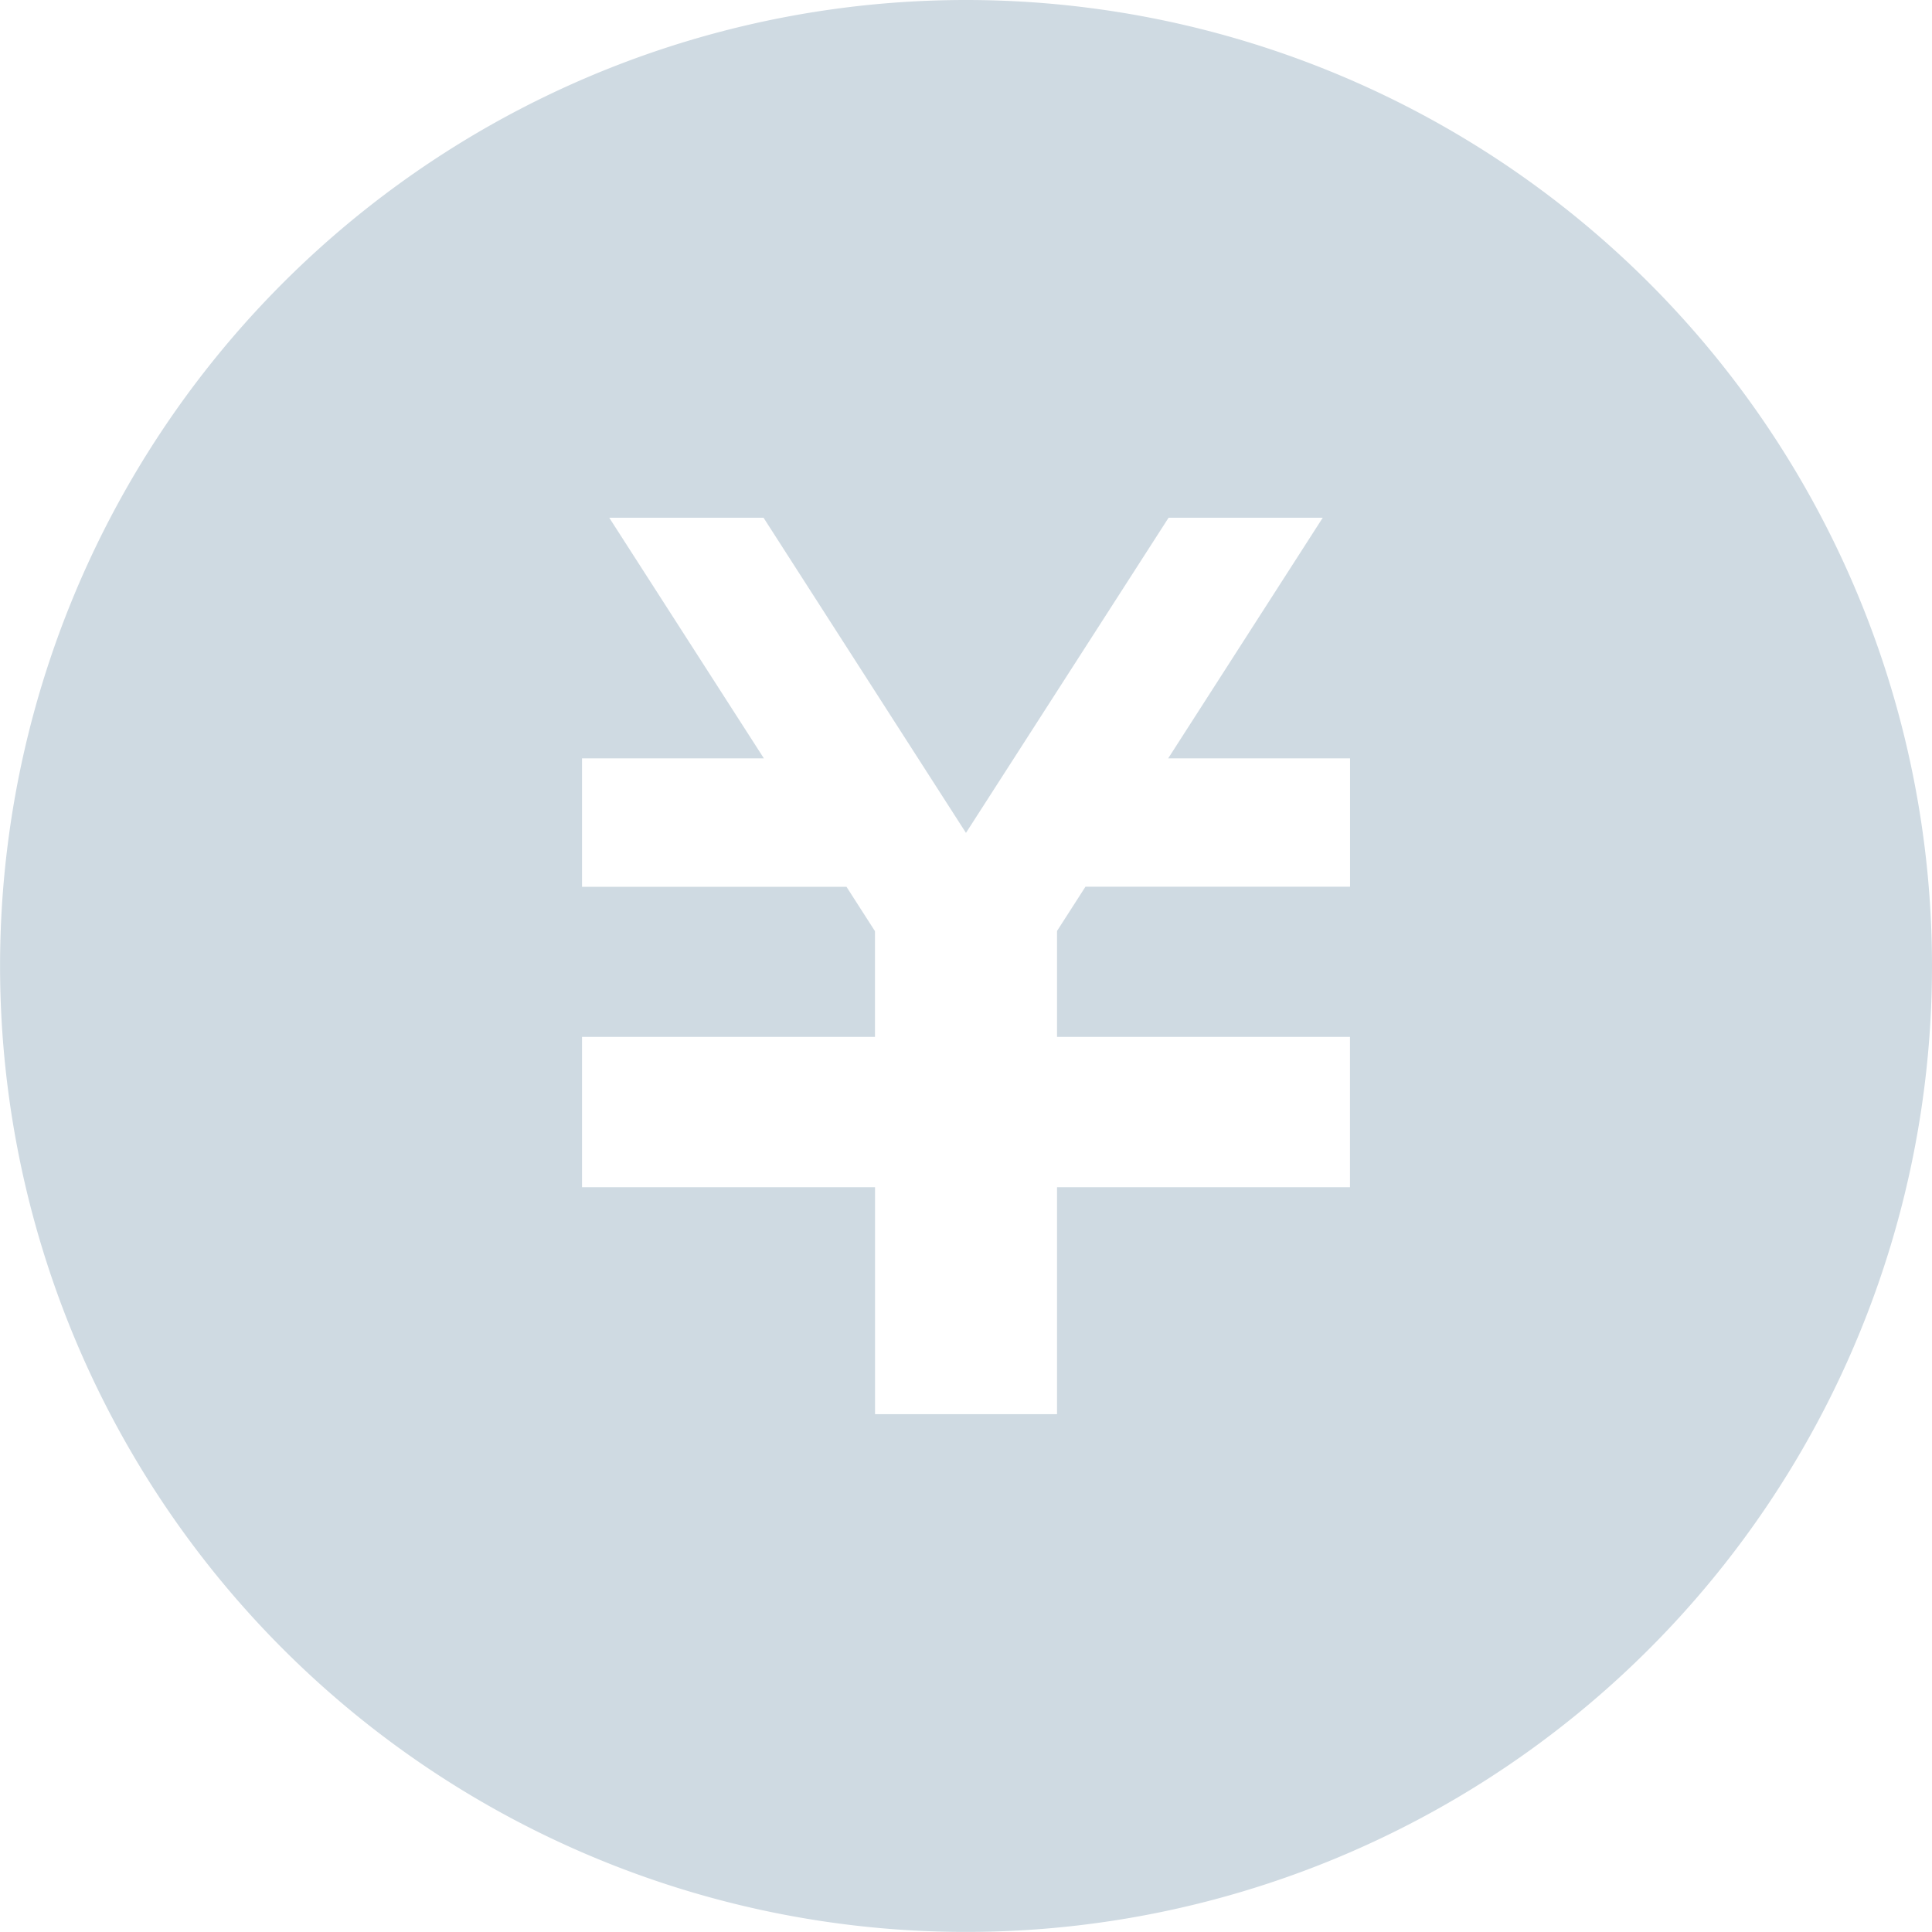 <svg id="白抜きの円アイコン" xmlns="http://www.w3.org/2000/svg" width="29.427" height="29.427" viewBox="0 0 29.427 29.427">
  <path id="パス_39" data-name="パス 39" d="M14.713,0A14.713,14.713,0,1,0,29.427,14.713,14.714,14.714,0,0,0,14.713,0Zm5.849,13.506H16.533l-.433.674v1.613h4.462v2.29H16.1V21.54H13.328V18.083H8.865v-2.29h4.462v-1.61l-.434-.676H8.865V11.551h2.77L9.28,7.886H11.63l3.083,4.8,3.086-4.8h2.348l-2.354,3.665h2.77v1.955Z" fill="#cfdae2"/>
</svg>
